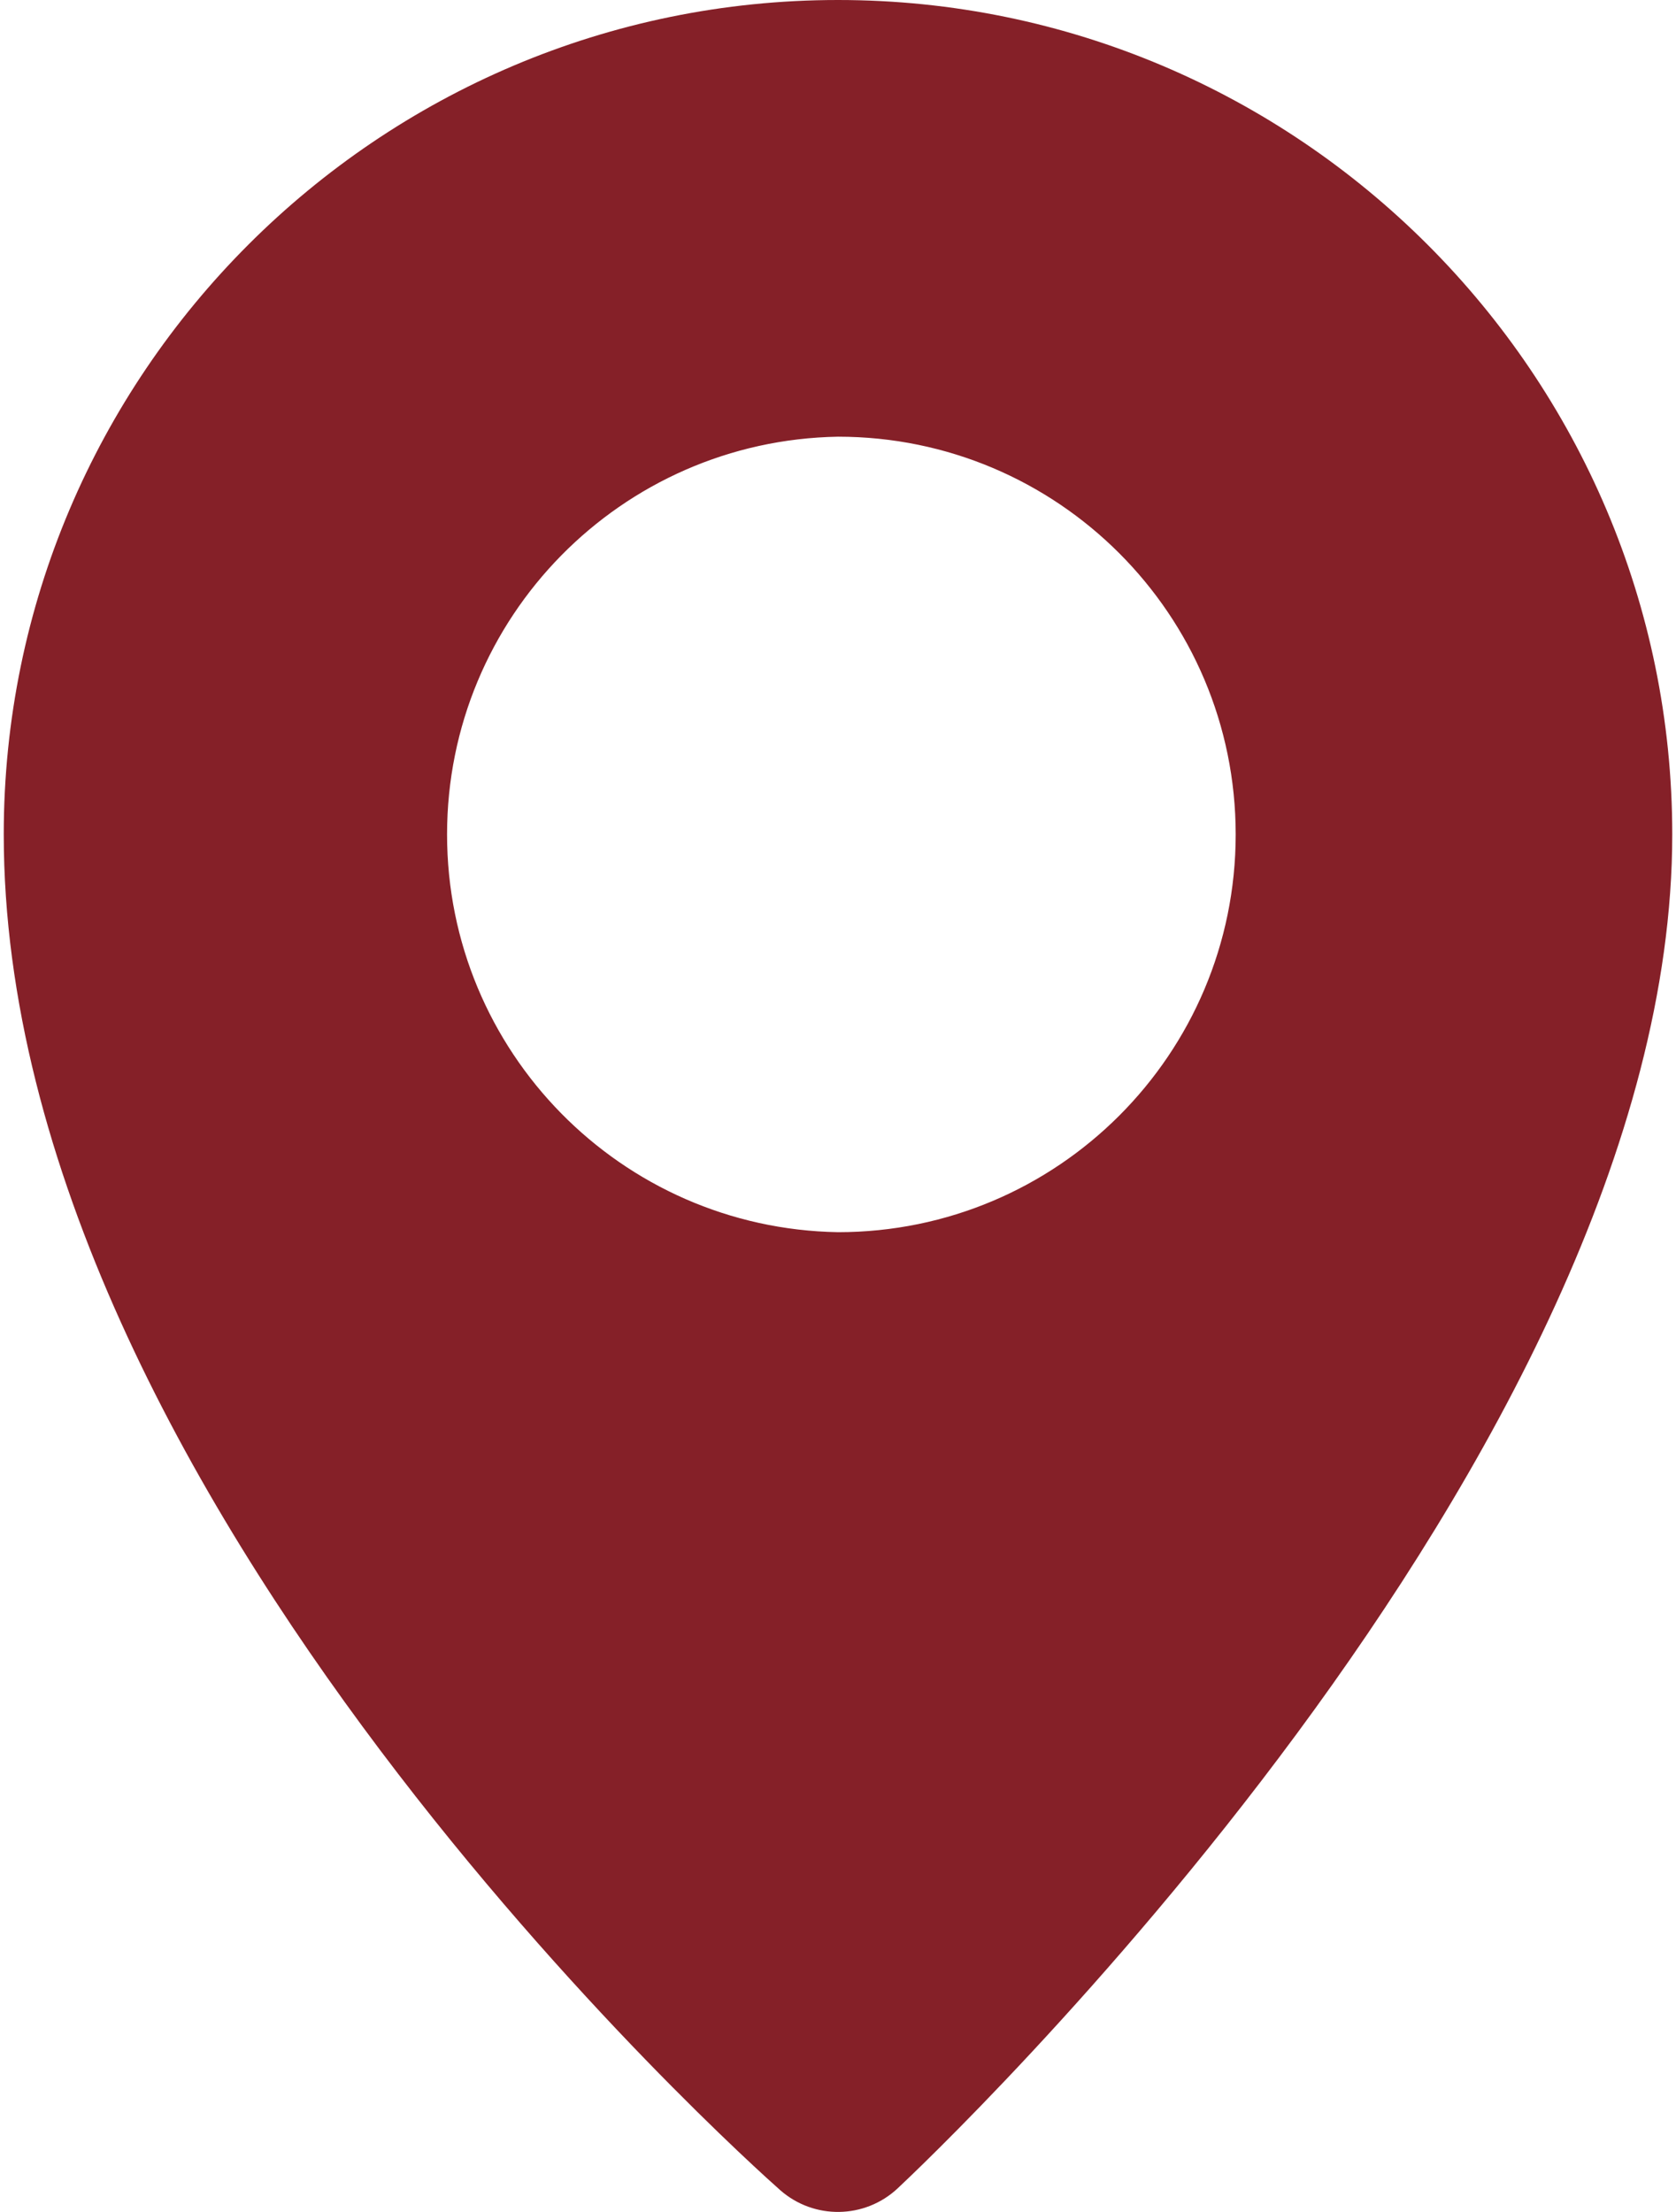 <svg xmlns="http://www.w3.org/2000/svg" width="388" height="512"><path fill="#852028" fill-rule="nonzero" d="M194 0C87.504 0 .868 86.636.868 193.118c0 153.317 172.41 307.335 179.753 313.83 7.81 6.868 19.554 6.7 27.163-.391 7.316-6.845 179.348-169.338 179.348-313.425C387.132 86.649 300.469 0 194 0m0 285.21c-50.232-.858-90.504-41.825-90.504-92.065S143.768 101.94 194 101.08c50.846 0 92.066 41.219 92.066 92.065 0 50.847-41.22 92.066-92.066 92.066"/></svg>